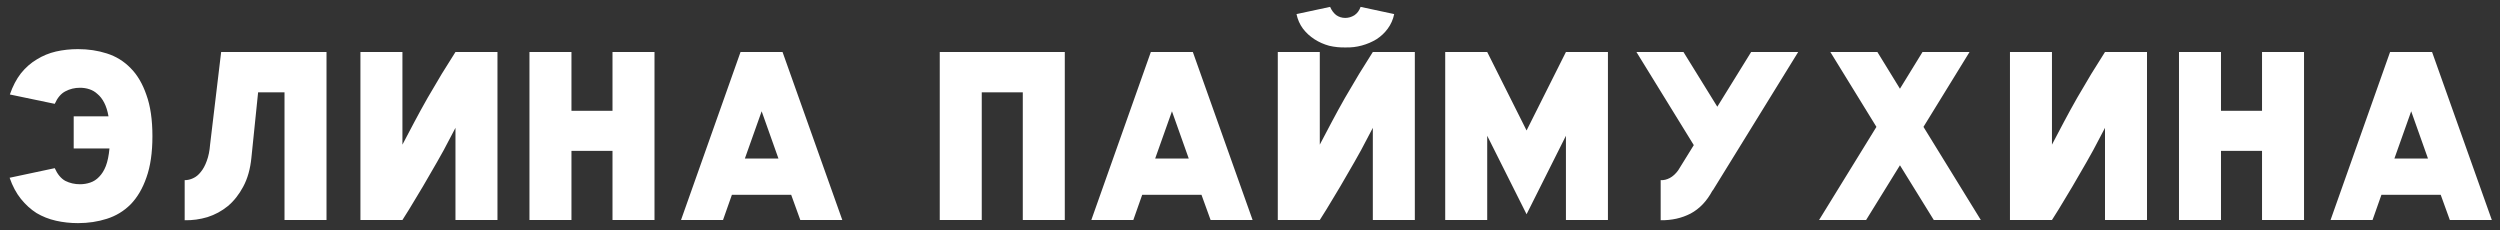 <?xml version="1.0" encoding="UTF-8"?> <svg xmlns="http://www.w3.org/2000/svg" width="250" height="23" viewBox="0 0 250 23" fill="none"><rect x="0" y="0" width="250" height="23" fill="#333333" stroke="none"/> <path d="M7.802 4.912C8.826 4.912 9.786 5.056 10.682 5.344C11.594 5.632 12.386 6.12 13.058 6.808C13.73 7.48 14.258 8.376 14.642 9.496C15.042 10.6 15.242 11.976 15.242 13.624C15.242 15.256 15.042 16.632 14.642 17.752C14.258 18.856 13.73 19.752 13.058 20.44C12.386 21.112 11.594 21.592 10.682 21.88C9.786 22.168 8.826 22.312 7.802 22.312C7.034 22.312 6.298 22.232 5.594 22.072C4.89 21.912 4.242 21.656 3.65 21.304C3.074 20.936 2.554 20.464 2.09 19.888C1.626 19.312 1.25 18.608 0.962 17.776L5.474 16.816C5.746 17.424 6.098 17.848 6.53 18.088C6.978 18.312 7.466 18.424 7.994 18.424C8.362 18.424 8.706 18.368 9.026 18.256C9.362 18.144 9.658 17.952 9.914 17.68C10.186 17.408 10.41 17.048 10.586 16.6C10.762 16.136 10.882 15.552 10.946 14.848H7.37V11.632H10.85C10.754 11.088 10.61 10.632 10.418 10.264C10.226 9.896 10.002 9.608 9.746 9.4C9.506 9.176 9.234 9.016 8.93 8.92C8.642 8.824 8.33 8.776 7.994 8.776C7.466 8.776 6.978 8.896 6.53 9.136C6.098 9.36 5.746 9.776 5.474 10.384L0.986 9.448C1.274 8.616 1.642 7.912 2.09 7.336C2.554 6.76 3.082 6.296 3.674 5.944C4.266 5.576 4.906 5.312 5.594 5.152C6.298 4.992 7.034 4.912 7.802 4.912ZM22.115 5.2H32.651V22H28.451V9.232H25.811L25.139 15.784C25.027 16.904 24.755 17.864 24.323 18.664C23.907 19.448 23.395 20.096 22.787 20.608C22.179 21.104 21.499 21.472 20.747 21.712C19.995 21.936 19.235 22.04 18.467 22.024V18.016C18.755 18.016 19.035 17.952 19.307 17.824C19.595 17.696 19.851 17.488 20.075 17.2C20.315 16.912 20.515 16.544 20.675 16.096C20.851 15.632 20.963 15.08 21.011 14.44L22.115 5.2ZM49.747 22H45.547V12.784C45.195 13.472 44.803 14.216 44.371 15.016C43.939 15.8 43.483 16.6 43.003 17.416C42.539 18.232 42.067 19.032 41.587 19.816C41.123 20.6 40.675 21.328 40.243 22H36.043V5.2H40.243V14.464C40.595 13.776 40.987 13.032 41.419 12.232C41.851 11.416 42.299 10.6 42.763 9.784C43.243 8.968 43.715 8.168 44.179 7.384C44.659 6.6 45.115 5.872 45.547 5.2H49.747V22ZM61.25 5.2H65.45V22H61.25V15.088H57.146V22H52.946V5.2H57.146V11.08H61.25V5.2ZM74.054 5.2H78.254L84.23 22H80.03L79.118 19.48H73.19L72.302 22H68.102L74.054 5.2ZM77.846 15.856L76.166 11.128L74.486 15.856H77.846ZM93.975 5.2H98.175H106.479V22H102.279V9.232H98.175V22H93.975V5.2ZM115.084 5.2H119.284L125.26 22H121.06L120.148 19.48H114.22L113.332 22H109.132L115.084 5.2ZM118.876 15.856L117.196 11.128L115.516 15.856H118.876ZM141.483 22H137.283V12.784C136.931 13.472 136.539 14.216 136.107 15.016C135.675 15.8 135.219 16.6 134.739 17.416C134.275 18.232 133.803 19.032 133.323 19.816C132.859 20.6 132.411 21.328 131.979 22H127.779V5.2H131.979V14.464C132.331 13.776 132.723 13.032 133.155 12.232C133.587 11.416 134.035 10.6 134.499 9.784C134.979 8.968 135.451 8.168 135.915 7.384C136.395 6.6 136.851 5.872 137.283 5.2H141.483V22ZM134.523 1.792C134.843 1.792 135.147 1.704 135.435 1.528C135.723 1.336 135.931 1.056 136.059 0.688L139.419 1.408C139.307 1.952 139.091 2.44 138.771 2.872C138.467 3.288 138.091 3.64 137.643 3.928C137.195 4.2 136.707 4.408 136.179 4.552C135.651 4.696 135.115 4.76 134.571 4.744C134.011 4.76 133.459 4.704 132.915 4.576C132.387 4.432 131.899 4.216 131.451 3.928C131.003 3.64 130.619 3.288 130.299 2.872C129.979 2.44 129.763 1.952 129.651 1.408L133.011 0.688C133.155 1.024 133.355 1.296 133.611 1.504C133.883 1.696 134.187 1.792 134.523 1.792ZM144.521 5.2H148.721L152.657 13.048L156.593 5.2H160.793V22H156.593V13.576L152.657 21.424L148.721 13.576V22H144.521V5.2ZM166.067 18.016C166.371 18.032 166.675 17.96 166.979 17.8C167.283 17.64 167.563 17.384 167.819 17.032L169.379 14.512L163.643 5.2H168.347L171.731 10.672L175.115 5.2H179.819L171.275 19.048H171.251C170.691 20.104 169.963 20.872 169.067 21.352C168.171 21.816 167.171 22.04 166.067 22.024V18.016ZM192.251 5.2H196.955L192.347 12.688L198.083 22H193.379L189.995 16.528L186.611 22H181.907L187.643 12.688L183.035 5.2H187.739L189.995 8.872L192.251 5.2ZM214.7 22H210.5V12.784C210.148 13.472 209.756 14.216 209.324 15.016C208.892 15.8 208.436 16.6 207.956 17.416C207.492 18.232 207.02 19.032 206.54 19.816C206.076 20.6 205.628 21.328 205.196 22H200.996V5.2H205.196V14.464C205.548 13.776 205.94 13.032 206.372 12.232C206.804 11.416 207.252 10.6 207.716 9.784C208.196 8.968 208.668 8.168 209.132 7.384C209.612 6.6 210.068 5.872 210.5 5.2H214.7V22ZM226.203 5.2H230.403V22H226.203V15.088H222.099V22H217.899V5.2H222.099V11.08H226.203V5.2ZM239.007 5.2H243.207L249.183 22H244.983L244.071 19.48H238.143L237.255 22H233.055L239.007 5.2ZM242.799 15.856L241.119 11.128L239.439 15.856H242.799Z" fill="white"></path> </svg> 